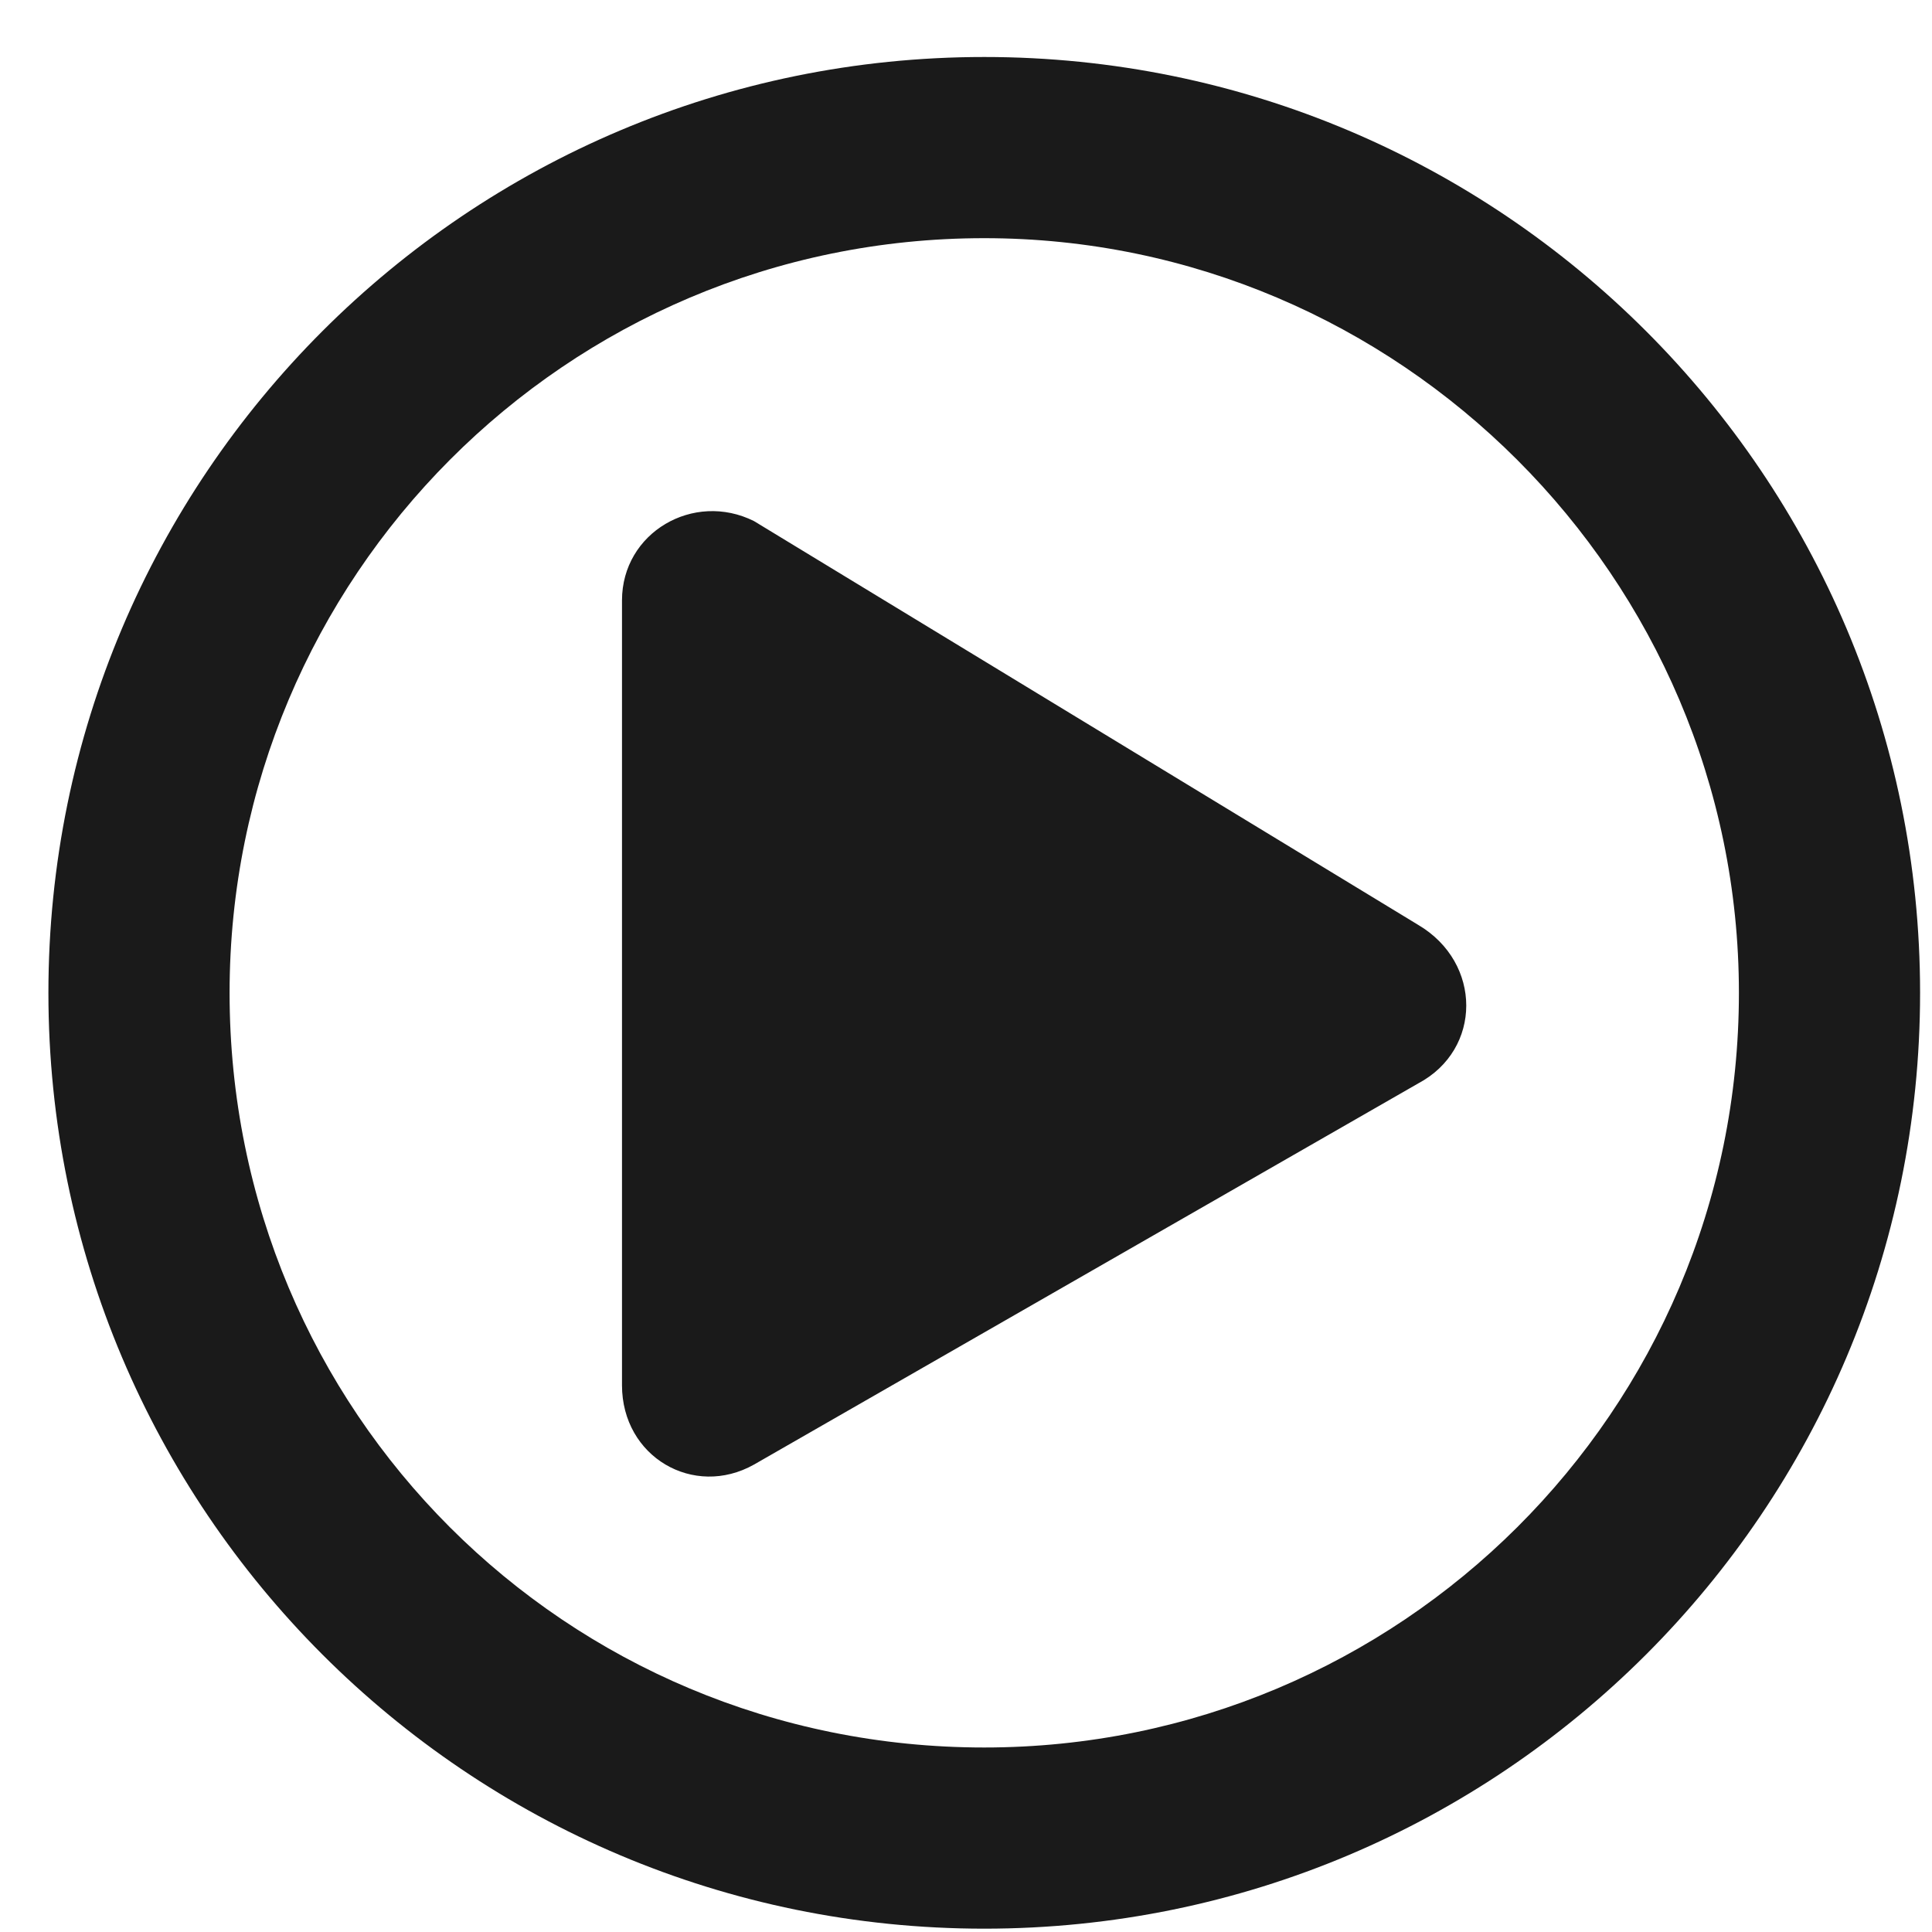 <svg width="18" height="18" viewBox="0 0 18 18" fill="none" xmlns="http://www.w3.org/2000/svg">
<path d="M13.213 8.617C13.81 8.969 13.81 9.777 13.213 10.094L7.025 13.645C6.463 13.961 5.795 13.574 5.795 12.906V5.594C5.795 4.961 6.463 4.574 7.025 4.855L13.213 8.617ZM17.889 9.25C17.889 14.066 13.986 17.969 9.17 17.969C4.354 17.969 0.451 14.066 0.451 9.25C0.451 4.434 4.354 0.531 9.17 0.531C13.986 0.531 17.889 4.434 17.889 9.25ZM2.139 9.25C2.139 13.152 5.268 16.281 9.17 16.281C13.037 16.281 16.201 13.152 16.201 9.25C16.201 5.383 13.037 2.219 9.17 2.219C5.268 2.219 2.139 5.383 2.139 9.25Z" fill="#1A1A1A"/>
</svg>
